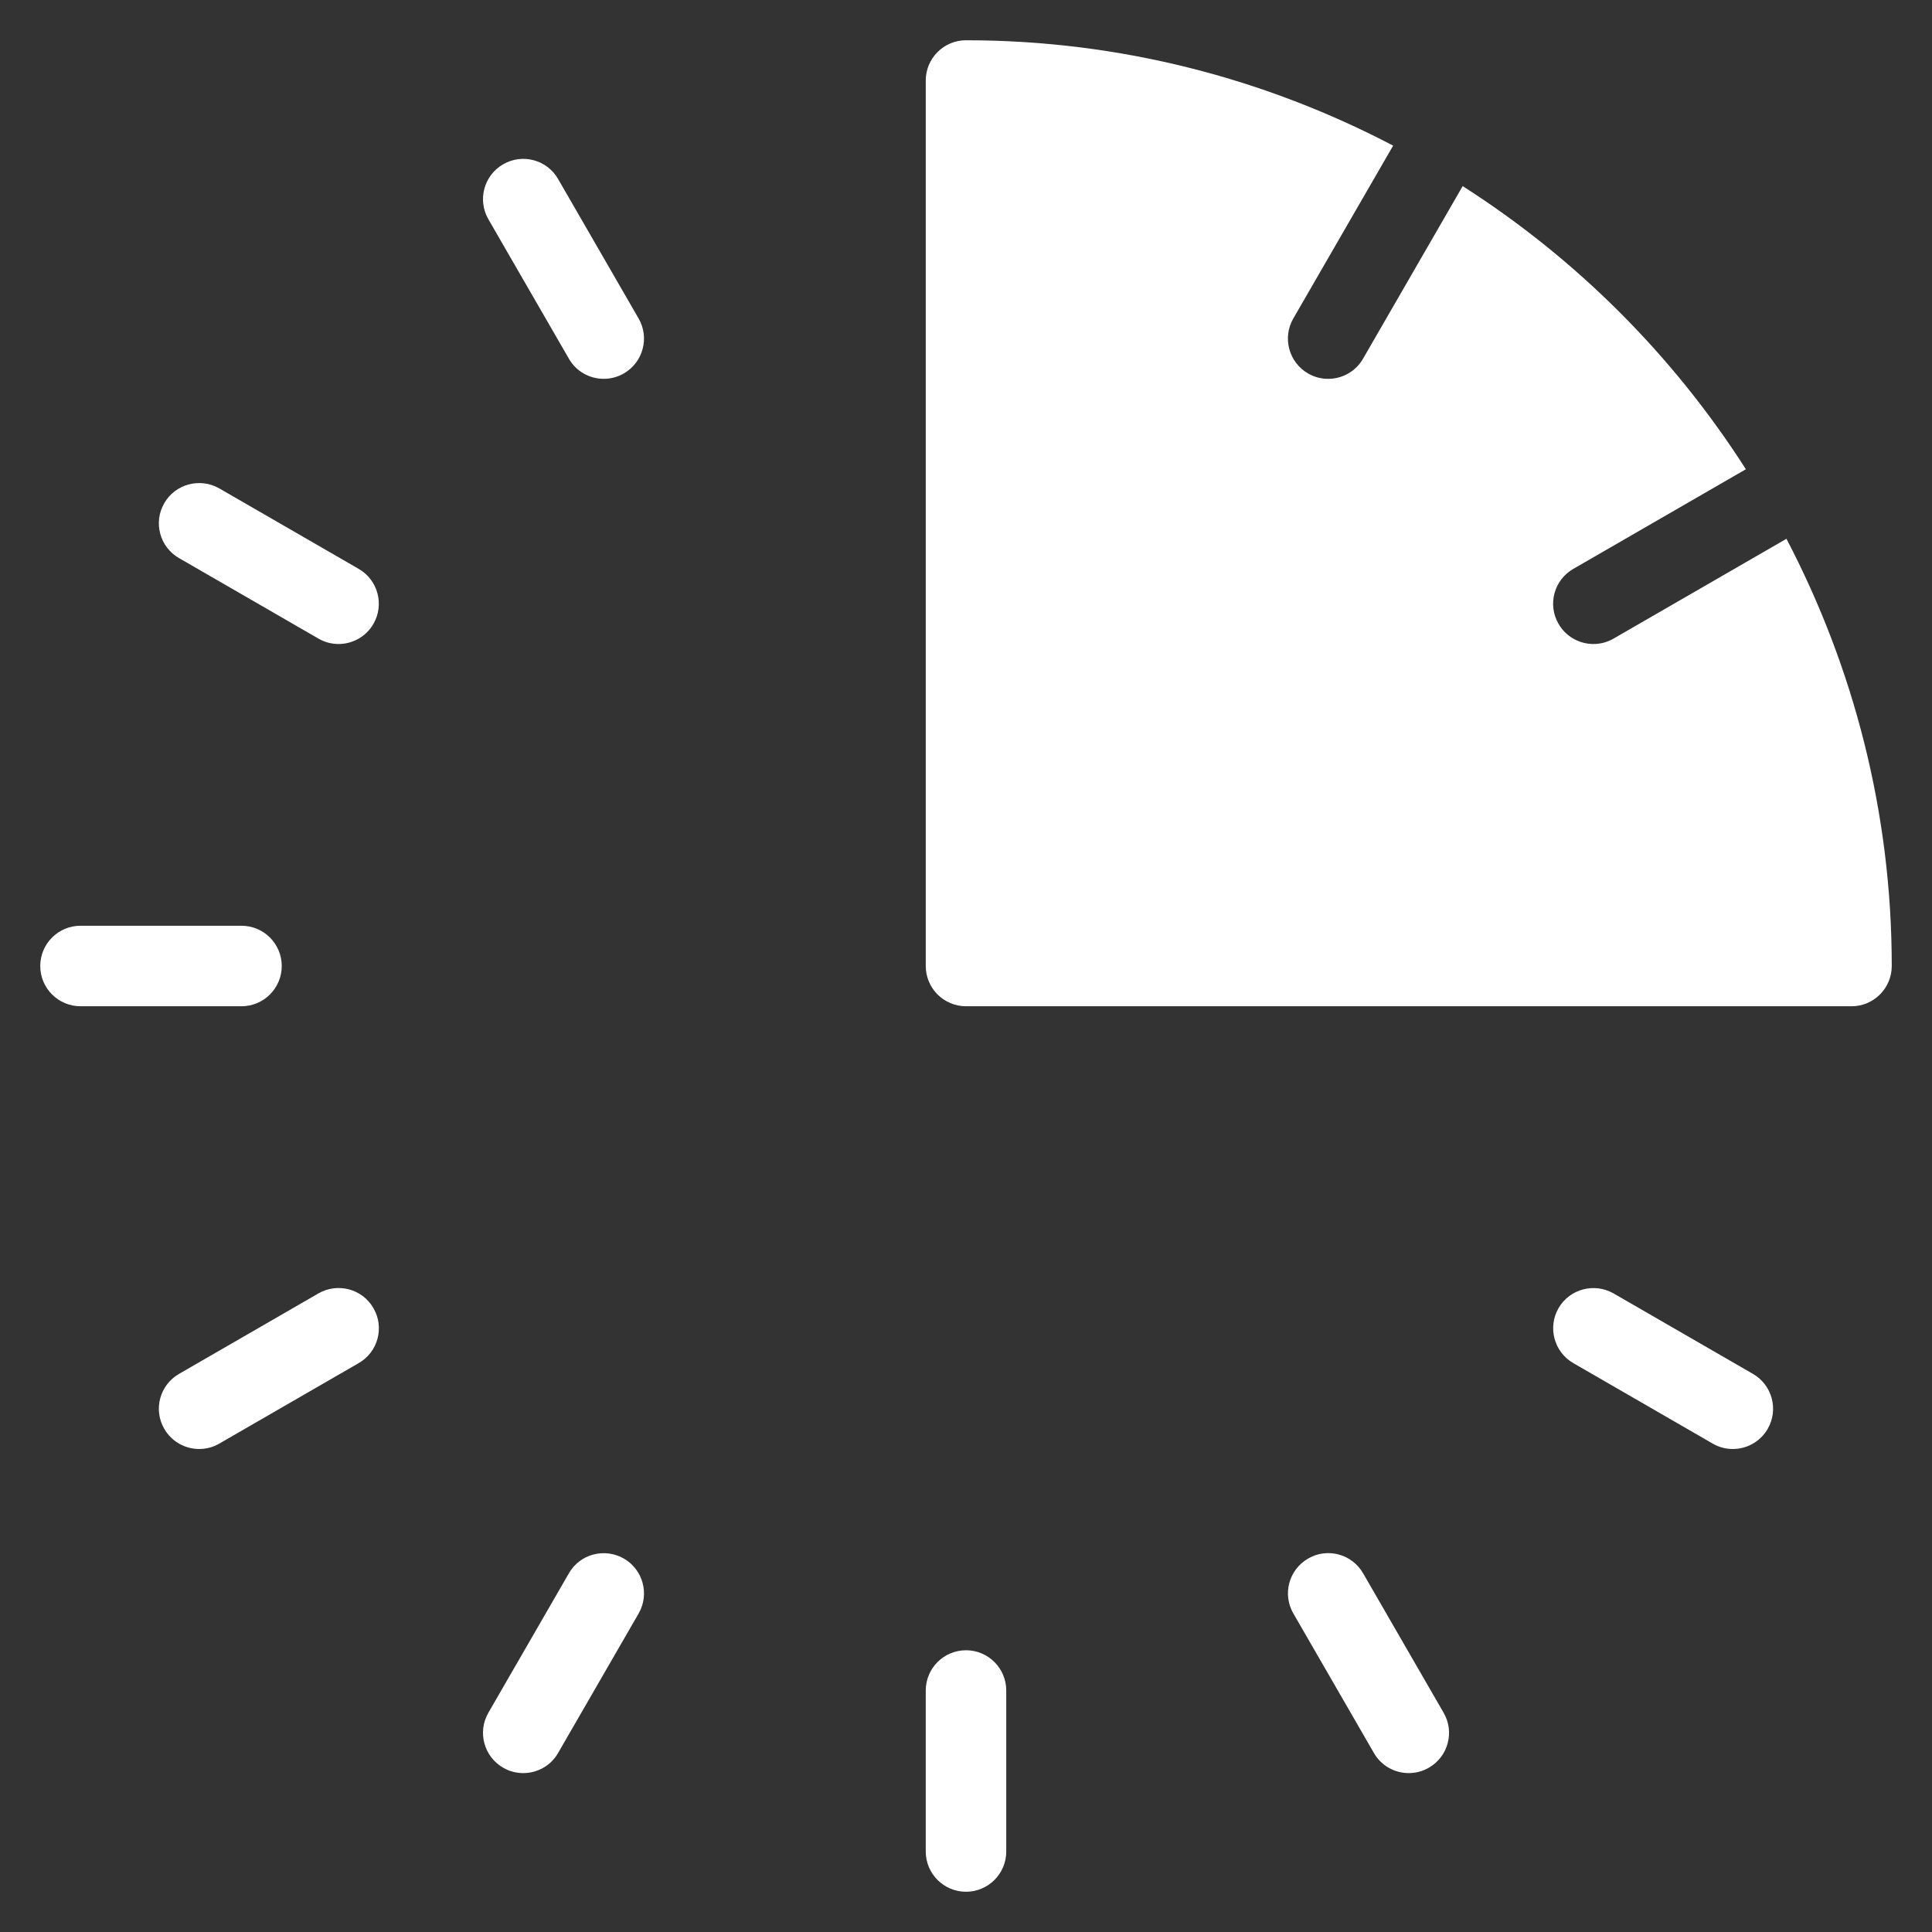<?xml version="1.0" encoding="UTF-8"?> <svg xmlns="http://www.w3.org/2000/svg" width="1200pt" height="1200pt" version="1.1" viewBox="0 0 1200 1200"><rect x="0" y="0" width="1200" height="1200" fill="#333333" stroke="none"/><g fill="#fff"><path d="m375 235.3c-8.602 0-17.051-4.449-21.648-12.5l-50-86.602c-6.902-12-2.801-27.25 9.148-34.148 11.898-6.898 27.25-2.898 34.148 9.148l50 86.602c6.902 11.949 2.801 27.199-9.148 34.148-3.949 2.25-8.25 3.352-12.5 3.352z"></path><path d="m875 1101.3c-8.602 0-17.051-4.449-21.648-12.5l-50-86.602c-6.949-11.949-2.852-27.25 9.148-34.148 11.898-6.949 27.25-2.852 34.148 9.148l50 86.602c6.949 11.949 2.852 27.25-9.148 34.148-3.949 2.301-8.25 3.352-12.5 3.352z"></path><path d="m210.3 400c-4.25 0-8.551-1.051-12.5-3.352l-86.602-50c-12-6.898-16.098-22.199-9.148-34.148 6.898-11.949 22.199-15.949 34.148-9.148l86.602 50c11.949 6.898 16.051 22.199 9.148 34.148-4.598 8-13.051 12.5-21.648 12.5z"></path><path d="m1076.3 900c-4.25 0-8.551-1.051-12.5-3.352l-86.602-50c-11.949-6.898-16.051-22.199-9.148-34.148 6.898-11.949 22.199-15.949 34.148-9.148l86.602 50c11.949 6.898 16.051 22.199 9.148 34.148-4.598 8-13.051 12.5-21.648 12.5z"></path><path d="m123.7 900c-8.602 0-17.051-4.5-21.648-12.5-6.949-11.949-2.852-27.25 9.148-34.148l86.602-50c11.898-6.852 27.25-2.852 34.148 9.148 6.949 11.949 2.852 27.25-9.148 34.148l-86.602 50c-3.949 2.301-8.25 3.352-12.5 3.352z"></path><path d="m325 1101.3c-4.25 0-8.551-1.051-12.5-3.352-11.949-6.898-16.051-22.199-9.148-34.148l50-86.602c6.852-12 22.148-16 34.148-9.148 11.949 6.898 16.051 22.199 9.148 34.148l-50 86.602c-4.598 8.051-13.047 12.5-21.648 12.5z"></path><path d="m150 625h-100c-13.801 0-25-11.199-25-25s11.199-25 25-25h100c13.801 0 25 11.199 25 25s-11.199 25-25 25z"></path><path d="m600 1175c-13.801 0-25-11.199-25-25v-100c0-13.801 11.199-25 25-25s25 11.199 25 25v100c0 13.801-11.199 25-25 25z"></path><path d="m1109.6 334.65-107.4 62c-3.953 2.301-8.254 3.352-12.504 3.352-8.602 0-17.051-4.5-21.648-12.5-6.949-11.949-2.852-27.25 9.148-34.148l107.2-61.898c-45.148-70.648-105.2-130.7-175.9-175.85l-61.898 107.2c-4.602 8.051-13.051 12.5-21.648 12.5-4.25 0-8.551-1.051-12.5-3.352-11.949-6.898-16.051-22.199-9.148-34.148l62-107.35c-79.406-41.598-169.55-65.449-265.3-65.449-13.801 0-25 11.199-25 25v550c0 13.801 11.199 25 25 25h550c13.801 0 25-11.199 25-25 0-95.699-23.852-185.85-65.398-265.35z"></path></g></svg> 